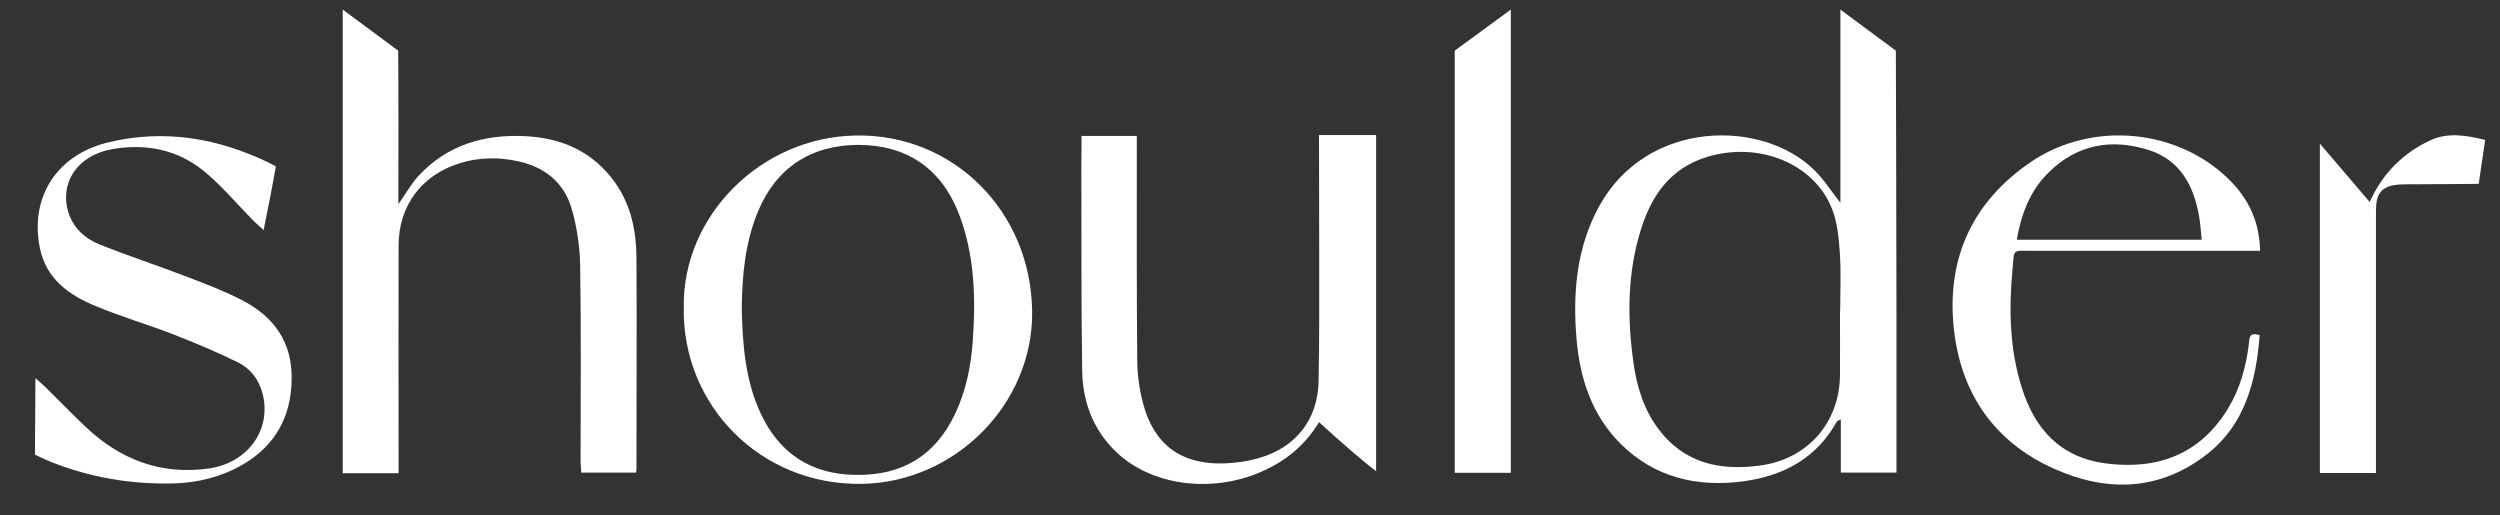 <?xml version="1.0" encoding="UTF-8"?>
<svg xmlns="http://www.w3.org/2000/svg" version="1.1" viewBox="0 0 1199.2 247.1">
  <rect x="0" y="0" width="1199.2" height="247.1" fill="#333333" stroke="none"/>
  <defs>
    <style>
      .cls-1 {
        fill: #fff;
      }
    </style>
  </defs>
  <!-- Generator: Adobe Illustrator 28.7.1, SVG Export Plug-In . SVG Version: 1.2.0 Build 142)  -->
  <g>
    <g id="Calque_1">
      <g>
        <path class="cls-1" d="M882.8,97.5V4.6l26.6,19.7s.3,85.9.3,126.2c0,23.4,0,46.8,0,70.2,0,1.9,0,3.7,0,6h-26.7v-25.5c-1.2.6-1.8.7-1.9,1-9.8,17.7-25.7,26.1-45,28.7-22.2,2.9-42.5-1.9-58.7-18-13.9-13.8-19.6-31.5-21.2-50.6-1.8-22,0-43.4,10.8-63.2,22.8-41.9,78.4-42.2,103.4-17.4,4.5,4.4,7.9,9.9,12.5,15.7ZM882.7,149.3s0,0,0,0c0-9.5.5-19-.2-28.5-.5-7-1.2-14.4-3.8-20.8-8.6-21.6-34.9-32.2-59.6-24.8-17.4,5.2-26.6,18-31.8,34.3-6.8,21.3-6.8,43.1-3.7,64.9,1.6,11.3,5,22.2,12,31.5,12.4,16.4,29.5,20,48.7,17.4,22.6-3,38-20.4,38.3-43.1.1-10.3,0-20.7,0-31Z"/>
        <path class="cls-1" d="M191.1,227h-26.7V4.6l26.6,19.7c.2,20.9.1,46.4.1,67.3,0,1.8,0,3.5,0,6.3,3.7-5.2,6.2-9.8,9.7-13.6,13.7-14.7,31.2-19.9,50.8-19,18,.8,33,7.5,43.6,22.5,7.5,10.7,10,23,10.1,35.7.2,33.8,0,67.5,0,101.3,0,.5-.1,1-.2,1.9h-26.3c0-1.8-.3-3.7-.3-5.7,0-31.2.3-62.4-.2-93.7-.2-9.3-1.6-19-4.3-27.9-3.7-12-12.9-19.3-25.3-22-9.4-2.1-18.9-2-28.2.9-18.3,5.7-29.3,20.4-29.3,39.6-.1,34.1,0,68.2,0,102.3,0,2,0,4,0,6.7Z"/>
        <path class="cls-1" d="M545.3,65.1c0,2.6,0,4.6,0,6.6,0,33.6-.1,67.2.2,100.7,0,7,1,14.3,2.8,21.1,5.2,19.8,18.3,29.4,38.8,28.8,5.9-.2,11.9-1.1,17.5-2.8,17.2-5.1,27.5-18.5,27.9-36.5.4-20.3.3-40.7.3-61,0-17.3-.1-57.2-.1-57.2h27.4v4s0,6.4,0,9.7c0,47,0,94,0,140.9,0,2.2,0,4.3,0,6.5-.5.3-18.5-15.1-27.4-23.4-6.8,11.3-16.2,18.8-27.7,23.8-24,10.5-52.9,6.6-69.7-9.6-11-10.6-16-24.1-16.2-38.9-.5-32.4-.3-64.8-.4-97.2,0-4.1.1-11.2.1-15.4h26.5Z"/>
        <path class="cls-1" d="M328,147.4c-.7-44,37.1-81.7,82.6-82.4,46.7-.8,83.9,36.3,84.5,84.3.6,44.3-36.8,82.1-81.7,82.8-48.8.8-86.3-38-85.4-84.6ZM355.8,148c.4,17,1.6,33.9,8.8,49.7,9,19.7,24.3,29.9,46.1,30.1,21.9.3,37.8-9.1,47.3-29,5.3-11,7.7-22.8,8.6-34.8,1.5-21.3,1-42.4-7.1-62.6-8.5-20.9-24.9-31.8-47.5-31.9-22.9,0-39.6,10.9-48.3,31.7-6.3,15-7.7,30.8-7.9,46.8Z"/>
        <path class="cls-1" d="M126.5,110.4c-2.3-2.1-3.8-3.4-5.1-4.7-7.9-8-15.1-16.7-23.7-23.7-12.8-10.4-28-13.3-44.2-10.4-16.4,3-25.2,16.2-20.6,30.6,2.4,7.3,7.9,12.2,14.5,14.9,14.1,5.7,28.7,10.4,42.9,15.9,8.9,3.4,17.8,6.8,26.2,11.2,15,7.8,23.7,20.1,23.4,37.6-.2,17.8-7.6,31.7-23.2,40.9-10.5,6.1-22,9-34.1,9.2-20.1.4-39.6-2.9-58.3-10.4-2.8-1.1-7.5-3.4-7.5-3.4,0,0,0-4.9,0-8.3,0,0,.2-19.6.2-28.4l1.6,1.4c1.2,1,2.4,2.2,3.5,3.2,6.3,6.2,12.3,12.4,18.7,18.5,16.7,15.9,36.3,23.5,59.5,20.2,18.7-2.7,30-18.7,25.7-35.7-1.7-6.8-5.8-12.2-11.9-15.2-10.2-5-20.7-9.4-31.2-13.5-12.2-4.7-24.8-8.4-36.8-13.4-13-5.3-24-13.1-27-28.1-4.8-23.9,7.8-44.3,32.4-50.4,27.2-6.7,53.3-2.2,78.2,10,.5.3,2.6,1.4,2.6,1.4,0,0-.2,1.3-.3,1.8-1.6,9.3-3.5,18.5-5.6,29Z"/>
        <path class="cls-1" d="M1083.9,160.9c-1.7,22-7,42.5-24.9,56.7-22.7,17.9-48.1,18.7-73.6,7.3-29.7-13.3-45.6-37.5-48.4-69.5-2.8-32.5,9.6-58.7,36.7-77.4,29.9-20.6,72.1-16.3,96.8,9.4,8.6,9,13.4,19.7,13.6,32.9-2.4,0-4.4,0-6.4,0-34.2,0-68.4,0-102.6,0-10,0-8.8-1.1-9.7,8.4-1.8,19.2-1.5,38.3,4.3,56.9,6.2,20.1,18.5,33.8,40.4,36.7,25,3.2,45.4-4.4,58.8-26.6,5.6-9.3,8.4-19.6,9.8-30.3.3-2.4-.3-6.5,5.2-4.6ZM1056.1,114.9c-.4-4-.6-7.5-1.2-10.9-2.5-14.7-9-27.2-24.1-32-17.8-5.7-34.4-2.8-48.1,10.7-8.9,8.7-13.1,19.8-15.3,32.3h88.7Z"/>
        <path class="cls-1" d="M724.7,4.6v222.2h-26.9c0-2,0-3.8,0-5.6,0-63.8,0-196.9,0-196.9l26.9-19.7Z"/>
        <path class="cls-1" d="M1136.7,96.9c6.2-13.8,16-23.5,29.1-29.6,8.4-3.9,17.2-2.4,26.3-.2-1,6.4-3.1,21.1-3.1,21.1,0,0-23.4.2-33,.2-2.5,0-5.1,0-7.6.4-4.9.7-8,3.6-8.5,8.7-.2,1.7-.2,3.4-.2,5.1,0,39.5,0,79,0,118.5,0,1.8,0,3.6,0,5.8h-26.9V68.9l23.9,28Z"/>
      </g>
    </g>
  </g>
</svg>